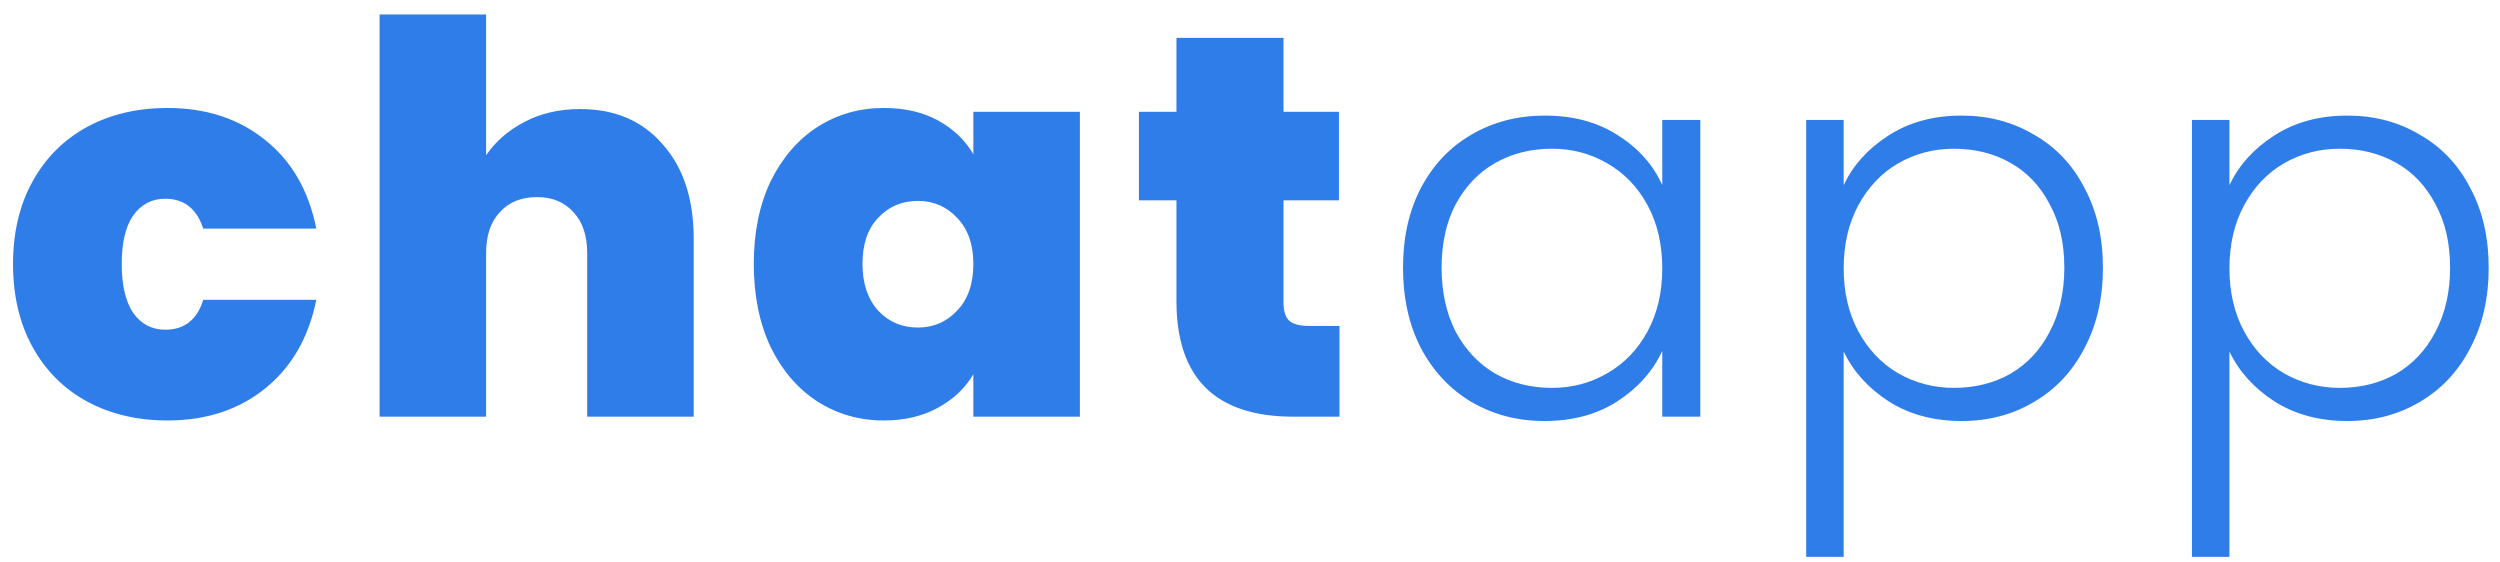 <svg width="138" height="31" viewBox="0 0 138 31" fill="none" xmlns="http://www.w3.org/2000/svg">
<path d="M0.72 14.57C0.72 12.83 1.08 11.31 1.8 10.01C2.52 8.71 3.52 7.71 4.8 7.01C6.1 6.31 7.58 5.96 9.24 5.96C11.38 5.96 13.18 6.55 14.64 7.73C16.1 8.89 17.04 10.52 17.46 12.62H11.22C10.86 11.52 10.16 10.97 9.12 10.97C8.38 10.97 7.79 11.28 7.35 11.9C6.93 12.5 6.72 13.39 6.72 14.57C6.72 15.75 6.93 16.65 7.35 17.27C7.79 17.89 8.38 18.2 9.12 18.2C10.18 18.2 10.88 17.65 11.22 16.55H17.46C17.04 18.63 16.1 20.26 14.64 21.44C13.18 22.62 11.38 23.21 9.24 23.21C7.58 23.21 6.1 22.86 4.8 22.16C3.52 21.46 2.52 20.46 1.8 19.16C1.08 17.86 0.72 16.33 0.72 14.57ZM32.023 6.02C33.943 6.02 35.463 6.67 36.583 7.97C37.723 9.25 38.293 10.99 38.293 13.19V23H32.413V13.97C32.413 13.01 32.163 12.26 31.663 11.72C31.163 11.16 30.493 10.88 29.653 10.88C28.773 10.88 28.083 11.16 27.583 11.72C27.083 12.26 26.833 13.01 26.833 13.97V23H20.953V0.8H26.833V8.57C27.353 7.81 28.053 7.2 28.933 6.74C29.833 6.26 30.863 6.02 32.023 6.02ZM41.609 14.57C41.609 12.83 41.919 11.31 42.539 10.01C43.179 8.71 44.039 7.71 45.119 7.01C46.219 6.31 47.439 5.96 48.779 5.96C49.939 5.96 50.939 6.19 51.779 6.65C52.619 7.11 53.269 7.73 53.729 8.51V6.17H59.609V23H53.729V20.66C53.269 21.44 52.609 22.06 51.749 22.52C50.909 22.98 49.919 23.21 48.779 23.21C47.439 23.21 46.219 22.86 45.119 22.16C44.039 21.46 43.179 20.46 42.539 19.16C41.919 17.84 41.609 16.31 41.609 14.57ZM53.729 14.57C53.729 13.49 53.429 12.64 52.829 12.02C52.249 11.4 51.529 11.09 50.669 11.09C49.789 11.09 49.059 11.4 48.479 12.02C47.899 12.62 47.609 13.47 47.609 14.57C47.609 15.65 47.899 16.51 48.479 17.15C49.059 17.77 49.789 18.08 50.669 18.08C51.529 18.08 52.249 17.77 52.829 17.15C53.429 16.53 53.729 15.67 53.729 14.57ZM73.94 17.99V23H71.39C67.09 23 64.94 20.87 64.94 16.61V11.06H62.87V6.17H64.94V2.09H70.85V6.17H73.91V11.06H70.85V16.7C70.85 17.16 70.95 17.49 71.15 17.69C71.37 17.89 71.73 17.99 72.23 17.99H73.94ZM77.447 14.78C77.447 13.1 77.777 11.63 78.437 10.37C79.117 9.09 80.047 8.11 81.227 7.43C82.427 6.73 83.777 6.38 85.277 6.38C86.837 6.38 88.177 6.74 89.297 7.46C90.437 8.18 91.257 9.1 91.757 10.22V6.62H93.857V23H91.757V19.37C91.237 20.49 90.407 21.42 89.267 22.16C88.147 22.88 86.807 23.24 85.247 23.24C83.767 23.24 82.427 22.89 81.227 22.19C80.047 21.49 79.117 20.5 78.437 19.22C77.777 17.94 77.447 16.46 77.447 14.78ZM91.757 14.81C91.757 13.49 91.487 12.33 90.947 11.33C90.407 10.33 89.667 9.56 88.727 9.02C87.807 8.48 86.787 8.21 85.667 8.21C84.507 8.21 83.467 8.47 82.547 8.99C81.627 9.51 80.897 10.27 80.357 11.27C79.837 12.25 79.577 13.42 79.577 14.78C79.577 16.12 79.837 17.3 80.357 18.32C80.897 19.32 81.627 20.09 82.547 20.63C83.467 21.15 84.507 21.41 85.667 21.41C86.787 21.41 87.807 21.14 88.727 20.6C89.667 20.06 90.407 19.29 90.947 18.29C91.487 17.29 91.757 16.13 91.757 14.81ZM101.771 10.22C102.291 9.12 103.111 8.21 104.231 7.49C105.371 6.75 106.721 6.38 108.281 6.38C109.761 6.38 111.091 6.73 112.271 7.43C113.471 8.11 114.401 9.09 115.061 10.37C115.741 11.63 116.081 13.1 116.081 14.78C116.081 16.46 115.741 17.94 115.061 19.22C114.401 20.5 113.471 21.49 112.271 22.19C111.091 22.89 109.761 23.24 108.281 23.24C106.741 23.24 105.401 22.88 104.261 22.16C103.121 21.42 102.291 20.5 101.771 19.4V30.74H99.701V6.62H101.771V10.22ZM113.951 14.78C113.951 13.42 113.681 12.25 113.141 11.27C112.621 10.27 111.901 9.51 110.981 8.99C110.061 8.47 109.021 8.21 107.861 8.21C106.741 8.21 105.711 8.48 104.771 9.02C103.851 9.56 103.121 10.33 102.581 11.33C102.041 12.33 101.771 13.49 101.771 14.81C101.771 16.13 102.041 17.29 102.581 18.29C103.121 19.29 103.851 20.06 104.771 20.6C105.711 21.14 106.741 21.41 107.861 21.41C109.021 21.41 110.061 21.15 110.981 20.63C111.901 20.09 112.621 19.32 113.141 18.32C113.681 17.3 113.951 16.12 113.951 14.78ZM123.065 10.22C123.585 9.12 124.405 8.21 125.525 7.49C126.665 6.75 128.015 6.38 129.575 6.38C131.055 6.38 132.385 6.73 133.565 7.43C134.765 8.11 135.695 9.09 136.355 10.37C137.035 11.63 137.375 13.1 137.375 14.78C137.375 16.46 137.035 17.94 136.355 19.22C135.695 20.5 134.765 21.49 133.565 22.19C132.385 22.89 131.055 23.24 129.575 23.24C128.035 23.24 126.695 22.88 125.555 22.16C124.415 21.42 123.585 20.5 123.065 19.4V30.74H120.995V6.62H123.065V10.22ZM135.245 14.78C135.245 13.42 134.975 12.25 134.435 11.27C133.915 10.27 133.195 9.51 132.275 8.99C131.355 8.47 130.315 8.21 129.155 8.21C128.035 8.21 127.005 8.48 126.065 9.02C125.145 9.56 124.415 10.33 123.875 11.33C123.335 12.33 123.065 13.49 123.065 14.81C123.065 16.13 123.335 17.29 123.875 18.29C124.415 19.29 125.145 20.06 126.065 20.6C127.005 21.14 128.035 21.41 129.155 21.41C130.315 21.41 131.355 21.15 132.275 20.63C133.195 20.09 133.915 19.32 134.435 18.32C134.975 17.3 135.245 16.12 135.245 14.78Z" fill="#2F7DE9"/>
</svg>
